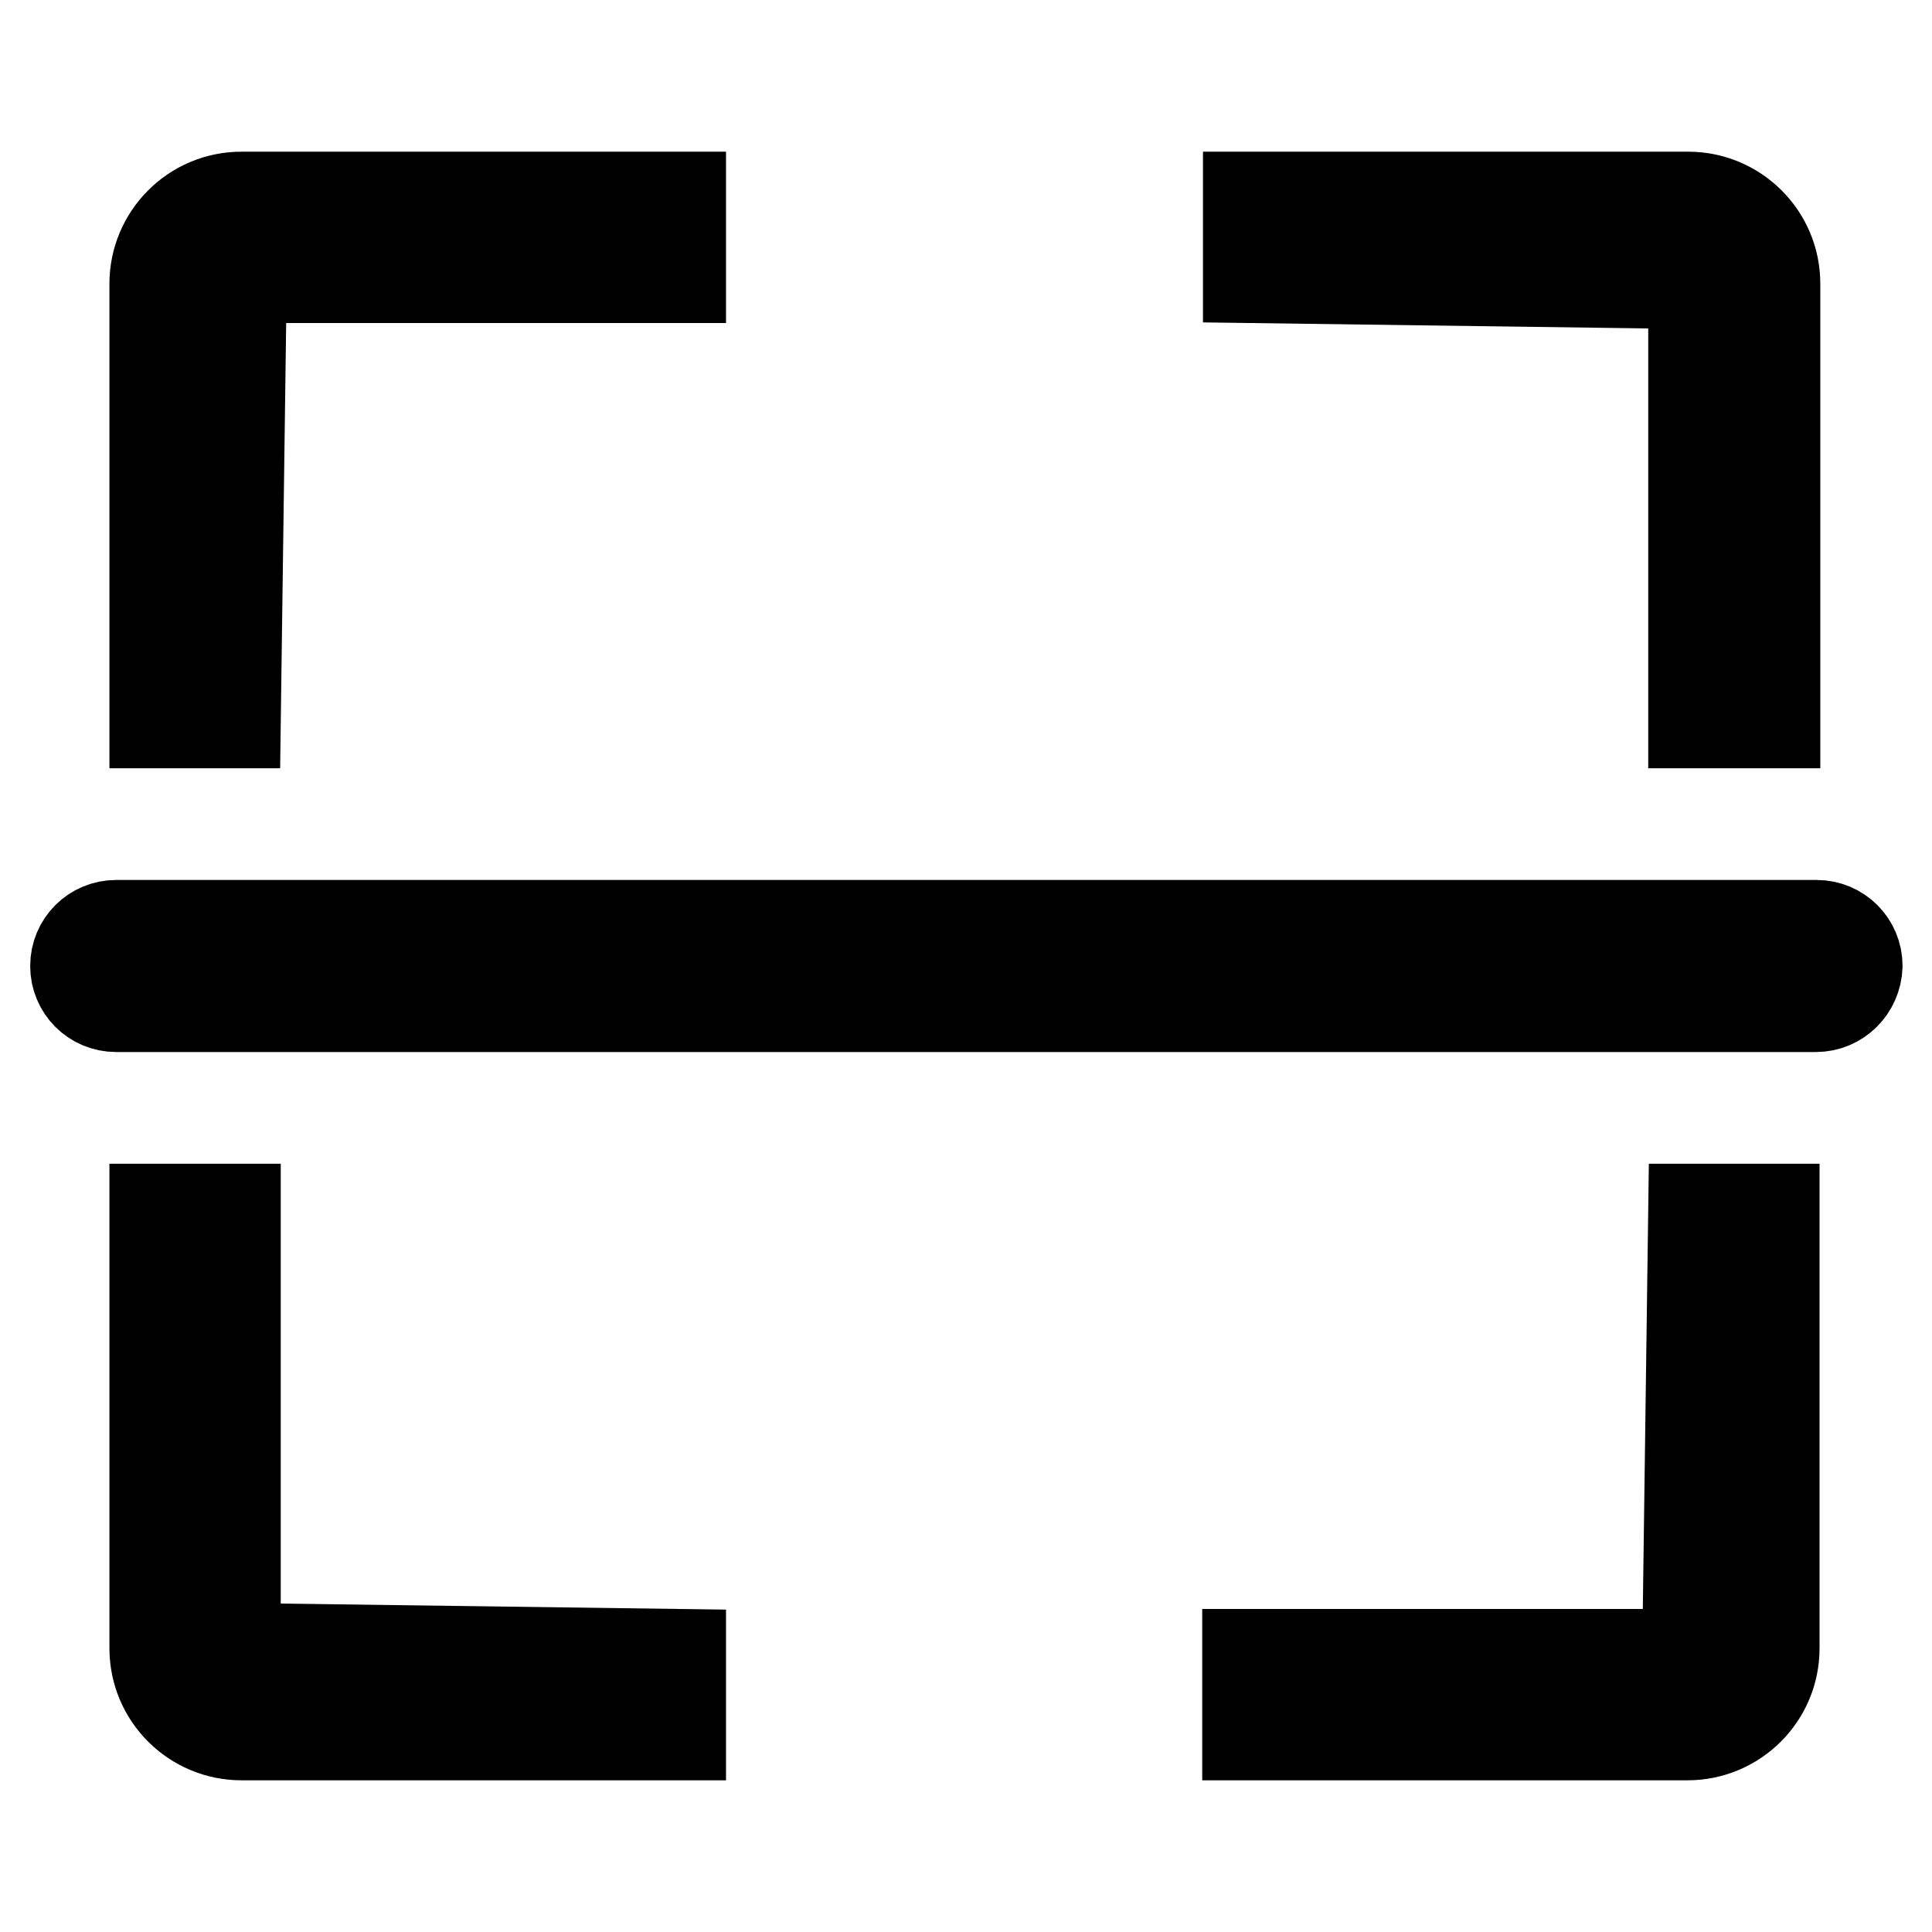 <?xml version="1.0" encoding="utf-8"?>
<!-- Svg Vector Icons : http://www.onlinewebfonts.com/icon -->
<!DOCTYPE svg PUBLIC "-//W3C//DTD SVG 1.1//EN" "http://www.w3.org/Graphics/SVG/1.1/DTD/svg11.dtd">
<svg version="1.1" xmlns="http://www.w3.org/2000/svg" xmlns:xlink="http://www.w3.org/1999/xlink" x="0px" y="0px" viewBox="0 0 256 256" enable-background="new 0 0 256 256" xml:space="preserve">
<g> <path stroke-width="12" fill-opacity="0" stroke="#000000"  d="M90.2,229.9H32c-6.3,0-11.5-5.1-11.5-11.5l0,0v-58.2h10.7v58.2l59,0.8V229.9z M223.6,229.9h-58.3v-10.7 h58.3l0.8-59h10.7v58.2C235.1,224.8,229.9,229.9,223.6,229.9L223.6,229.9z M235.1,95.8h-10.7V37.6l-59-0.8V26.1h58.3 c6.3,0,11.5,5.1,11.5,11.5l0,0V95.8z M31.2,95.8H20.5V37.6c0-6.3,5.1-11.5,11.5-11.5h58.2v10.7H32L31.2,95.8z M240.6,133.4H15.4 c-3,0-5.4-2.4-5.4-5.4c0-3,2.4-5.4,5.4-5.4h225.3c3,0,5.4,2.4,5.4,5.4C246,131,243.6,133.4,240.6,133.4z"/></g>
</svg>